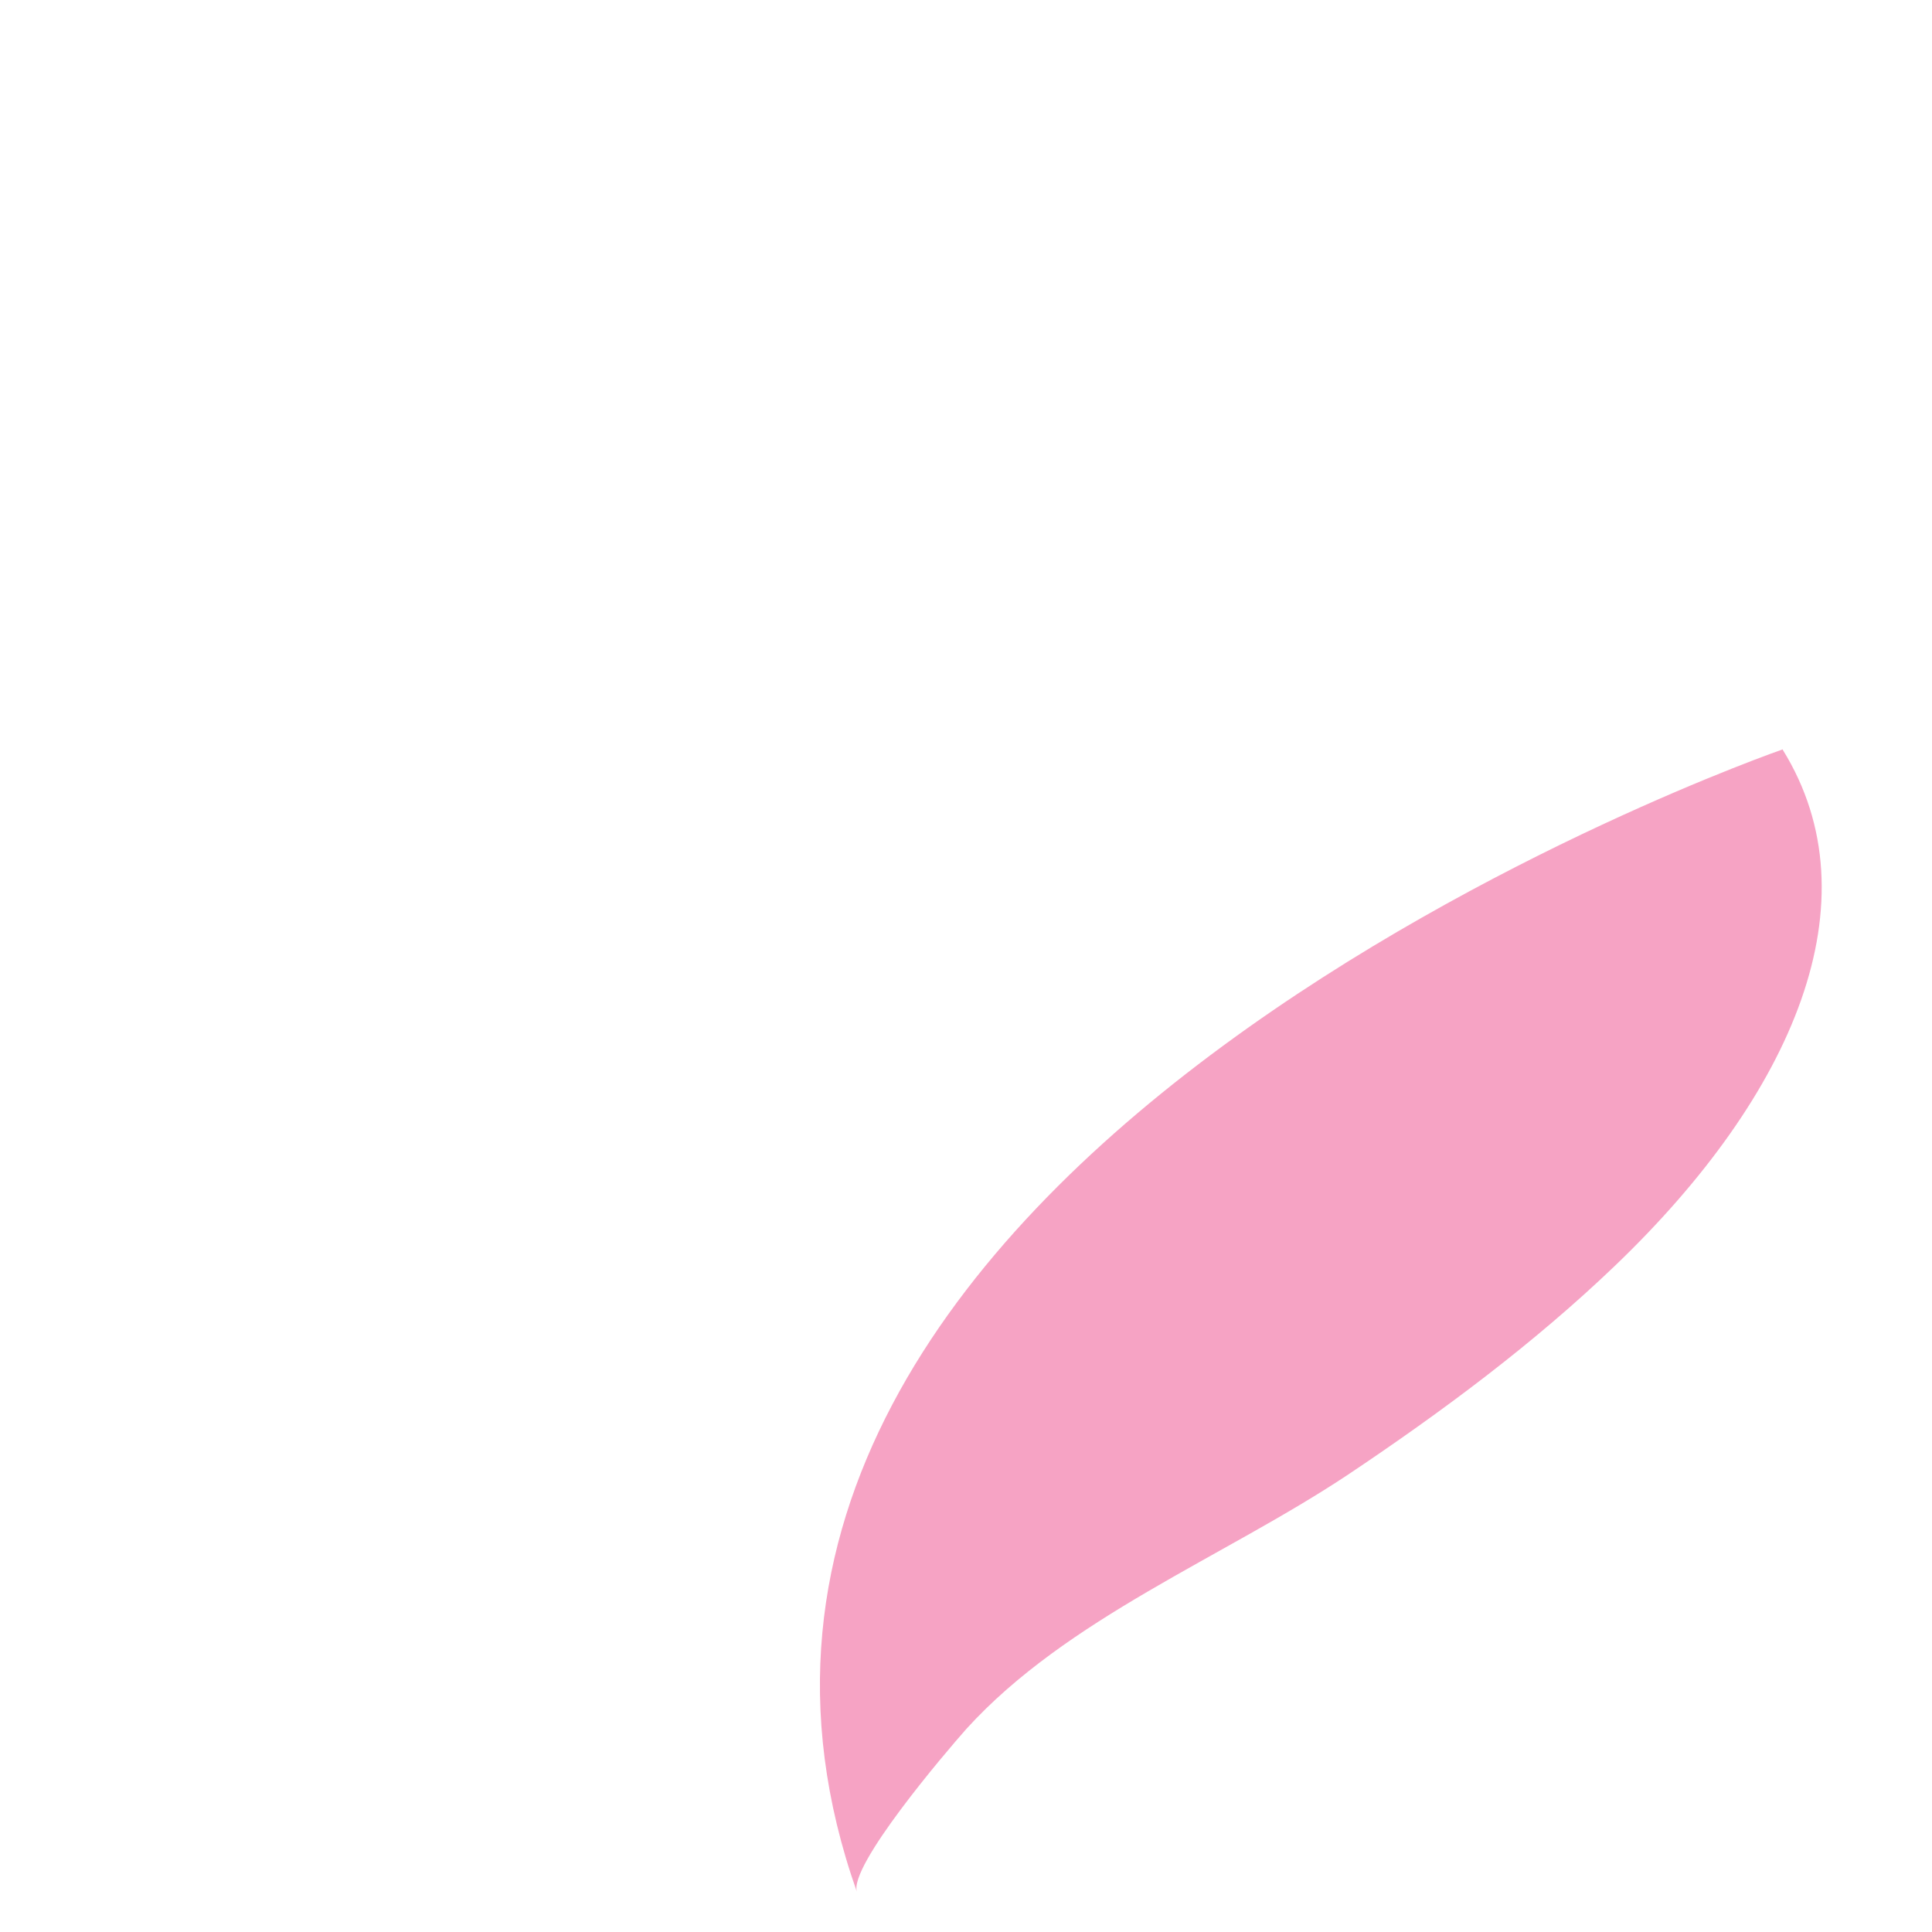 <svg width="14" height="14" viewBox="0 0 14 14" fill="none" xmlns="http://www.w3.org/2000/svg">
<g filter="url(#filter0_d_2028_1811)">
<path d="M7.919 0.43C7.919 0.43 -0.668 3.403 1.21 8.711C1.145 8.527 1.853 7.697 2.003 7.528C2.733 6.725 3.866 6.285 4.765 5.688C5.447 5.232 6.116 4.735 6.706 4.169C7.999 2.929 8.596 1.528 7.919 0.434V0.43Z" fill="#F6A3C4"/>
</g>
<defs>
<filter id="filter0_d_2028_1811" x="0.942" y="0.43" width="12.259" height="13.281" filterUnits="userSpaceOnUse" color-interpolation-filters="sRGB">
<feFlood flood-opacity="0" result="BackgroundImageFix"/>
<feColorMatrix in="SourceAlpha" type="matrix" values="0 0 0 0 0 0 0 0 0 0 0 0 0 0 0 0 0 0 127 0" result="hardAlpha"/>
<feOffset dx="5" dy="5"/>
<feComposite in2="hardAlpha" operator="out"/>
<feColorMatrix type="matrix" values="0 0 0 0 0.349 0 0 0 0 0.341 0 0 0 0 0.341 0 0 0 0.12 0"/>
<feBlend mode="normal" in2="BackgroundImageFix" result="effect1_dropShadow_2028_1811"/>
<feBlend mode="normal" in="SourceGraphic" in2="effect1_dropShadow_2028_1811" result="shape"/>
</filter>
</defs>
</svg>
